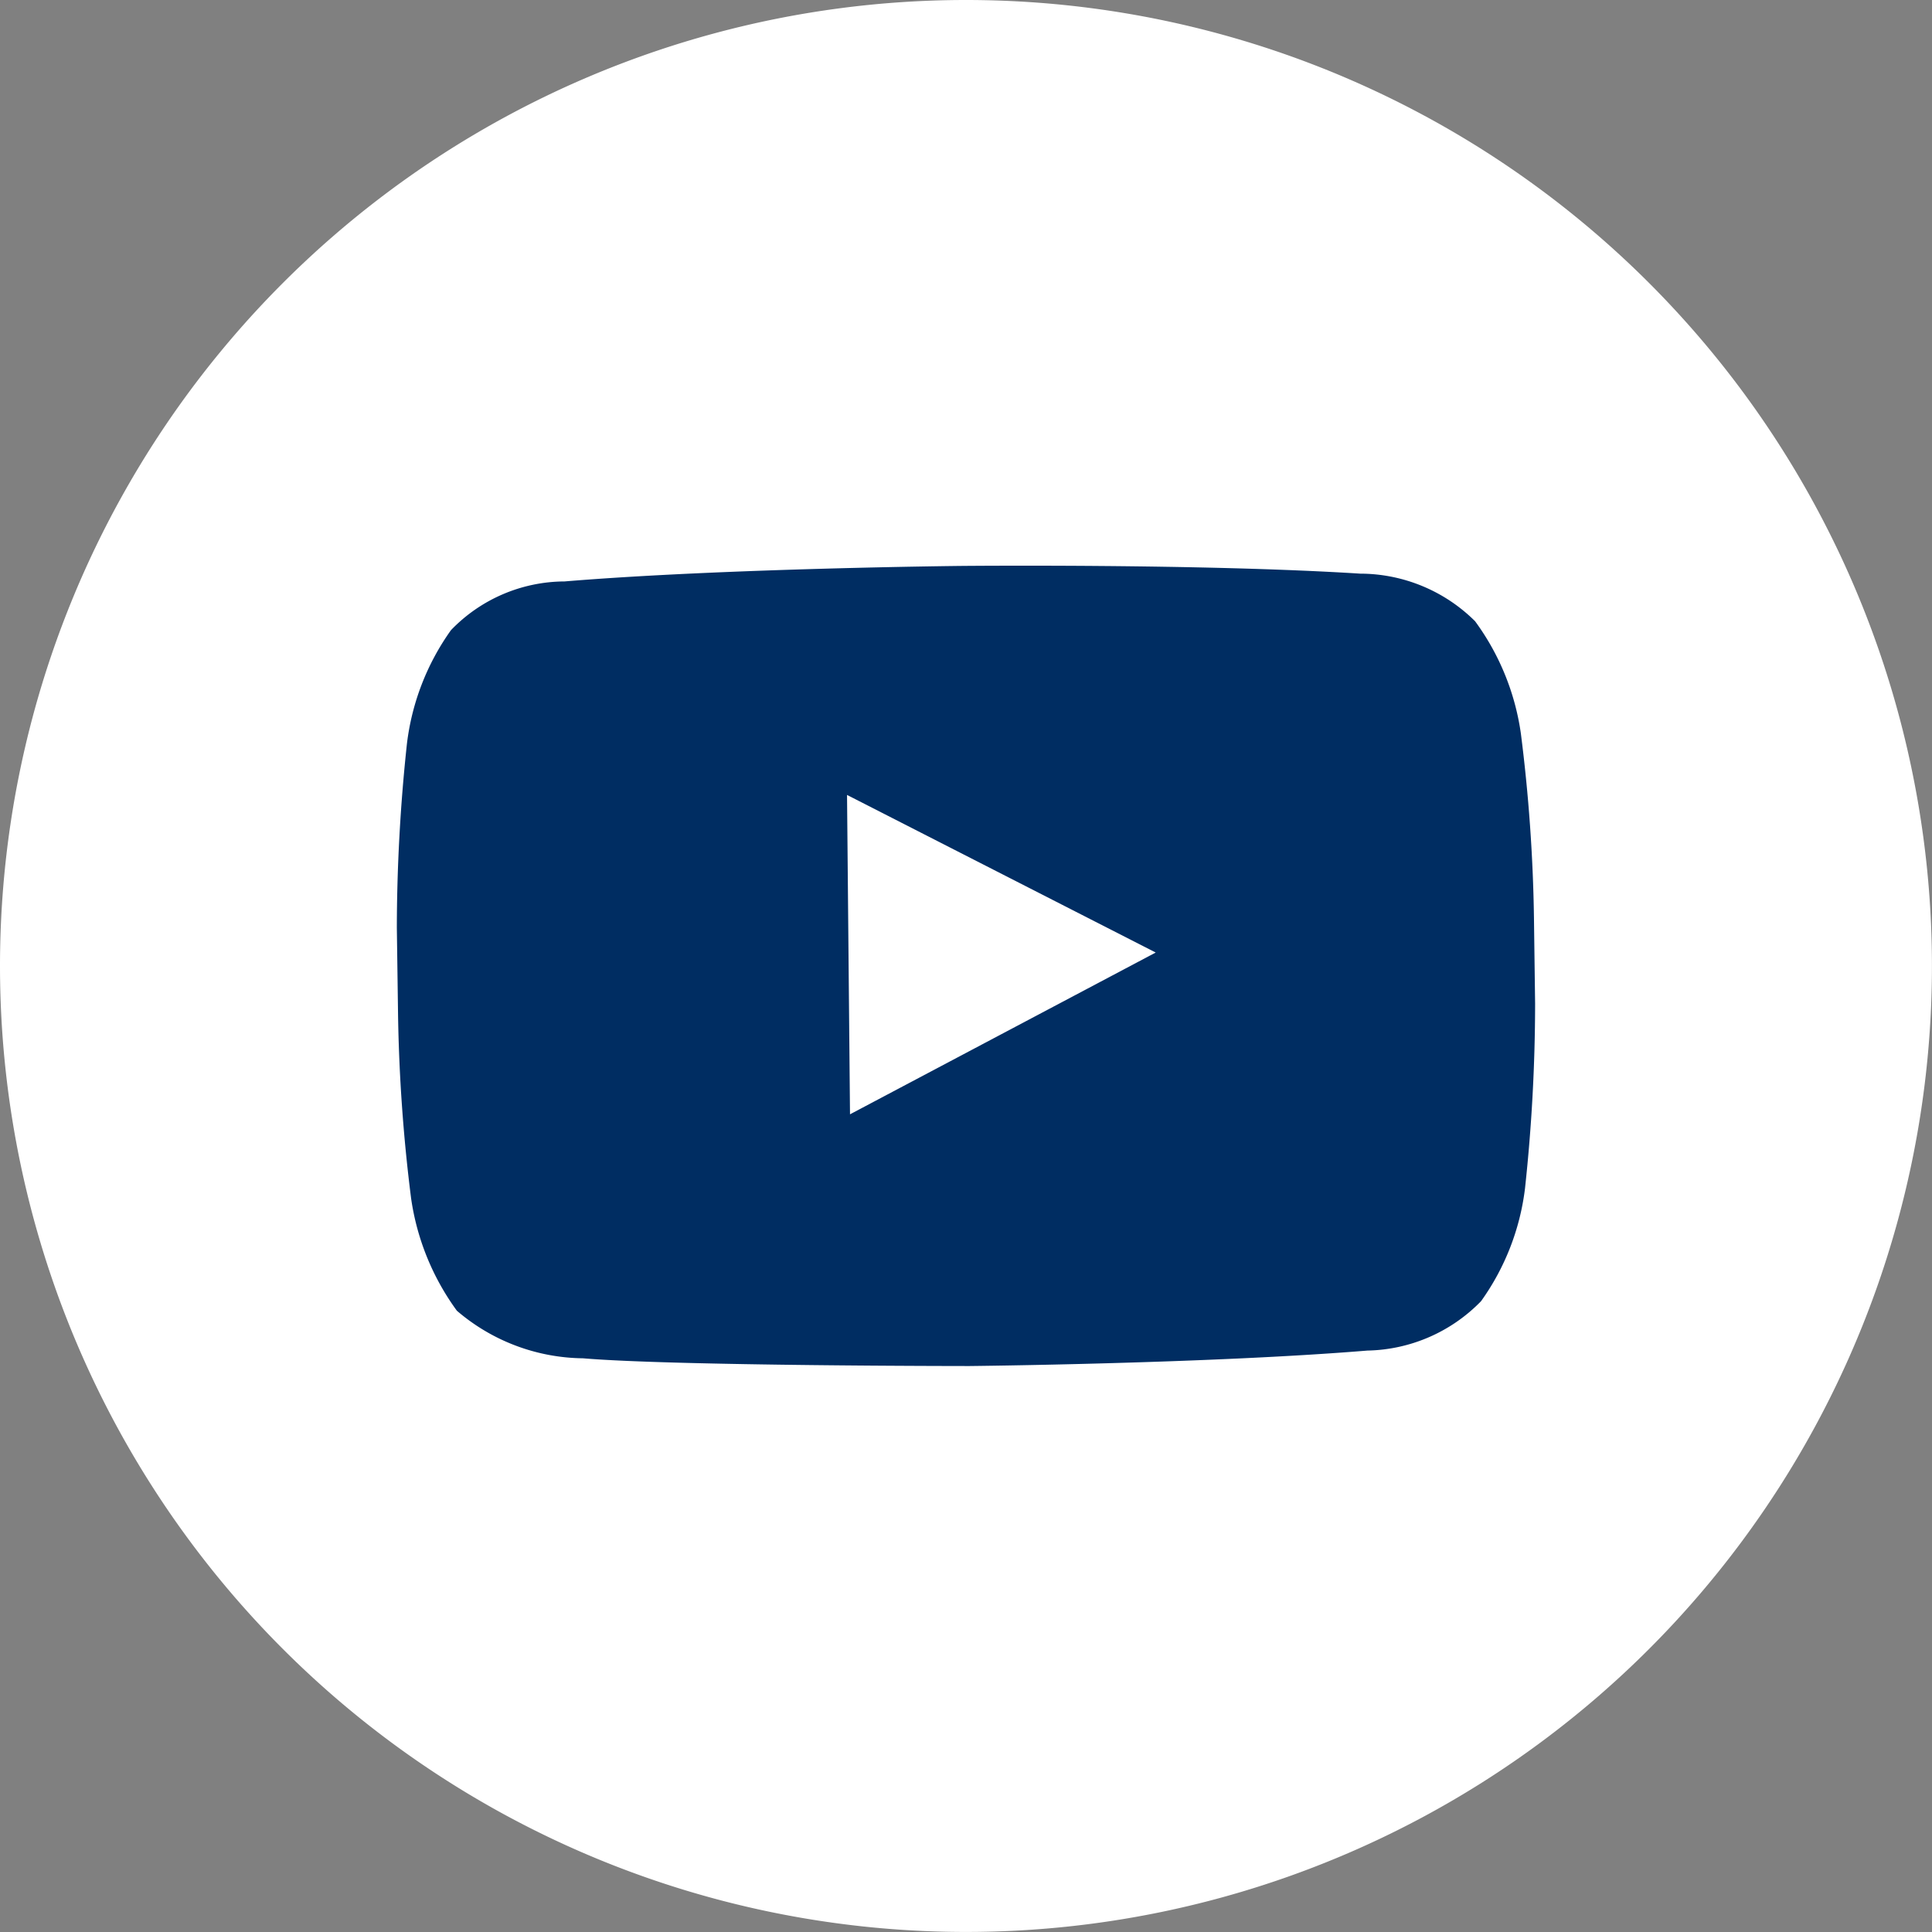 <svg xmlns="http://www.w3.org/2000/svg" width="40.233" height="40.233" viewBox="0 0 40.233 40.233"><rect x="0" y="0" width="40.233" height="40.233" fill="#808080" stroke="none"/><path d="M20.116,0A20.116,20.116,0,1,1,0,20.116,20.117,20.117,0,0,1,20.116,0Z" fill="#fff"/><path d="M1357.241,171.25a36.1,36.1,0,0,1-.21,3.839,5.082,5.082,0,0,1-.916,2.353,3.389,3.389,0,0,1-2.366,1.028c-3.306.272-8.285.322-8.285.322s-6.156,0-8.05-.161a4.1,4.1,0,0,1-2.627-.991,5.22,5.22,0,0,1-.953-2.34,34.522,34.522,0,0,1-.272-3.839l-.025-1.8a36.343,36.343,0,0,1,.21-3.827,5.12,5.12,0,0,1,.917-2.366,3.3,3.3,0,0,1,2.366-1.015c3.306-.274,8.272-.323,8.272-.323h.013s4.979-.049,8.286.161a3.4,3.4,0,0,1,2.39.991,5.177,5.177,0,0,1,.954,2.342,34.137,34.137,0,0,1,.272,3.827Zm-14.267,2.3,6.366-3.369-6.428-3.282Z" transform="translate(-1325.273 -150.345)" fill="#002d62"/></svg>